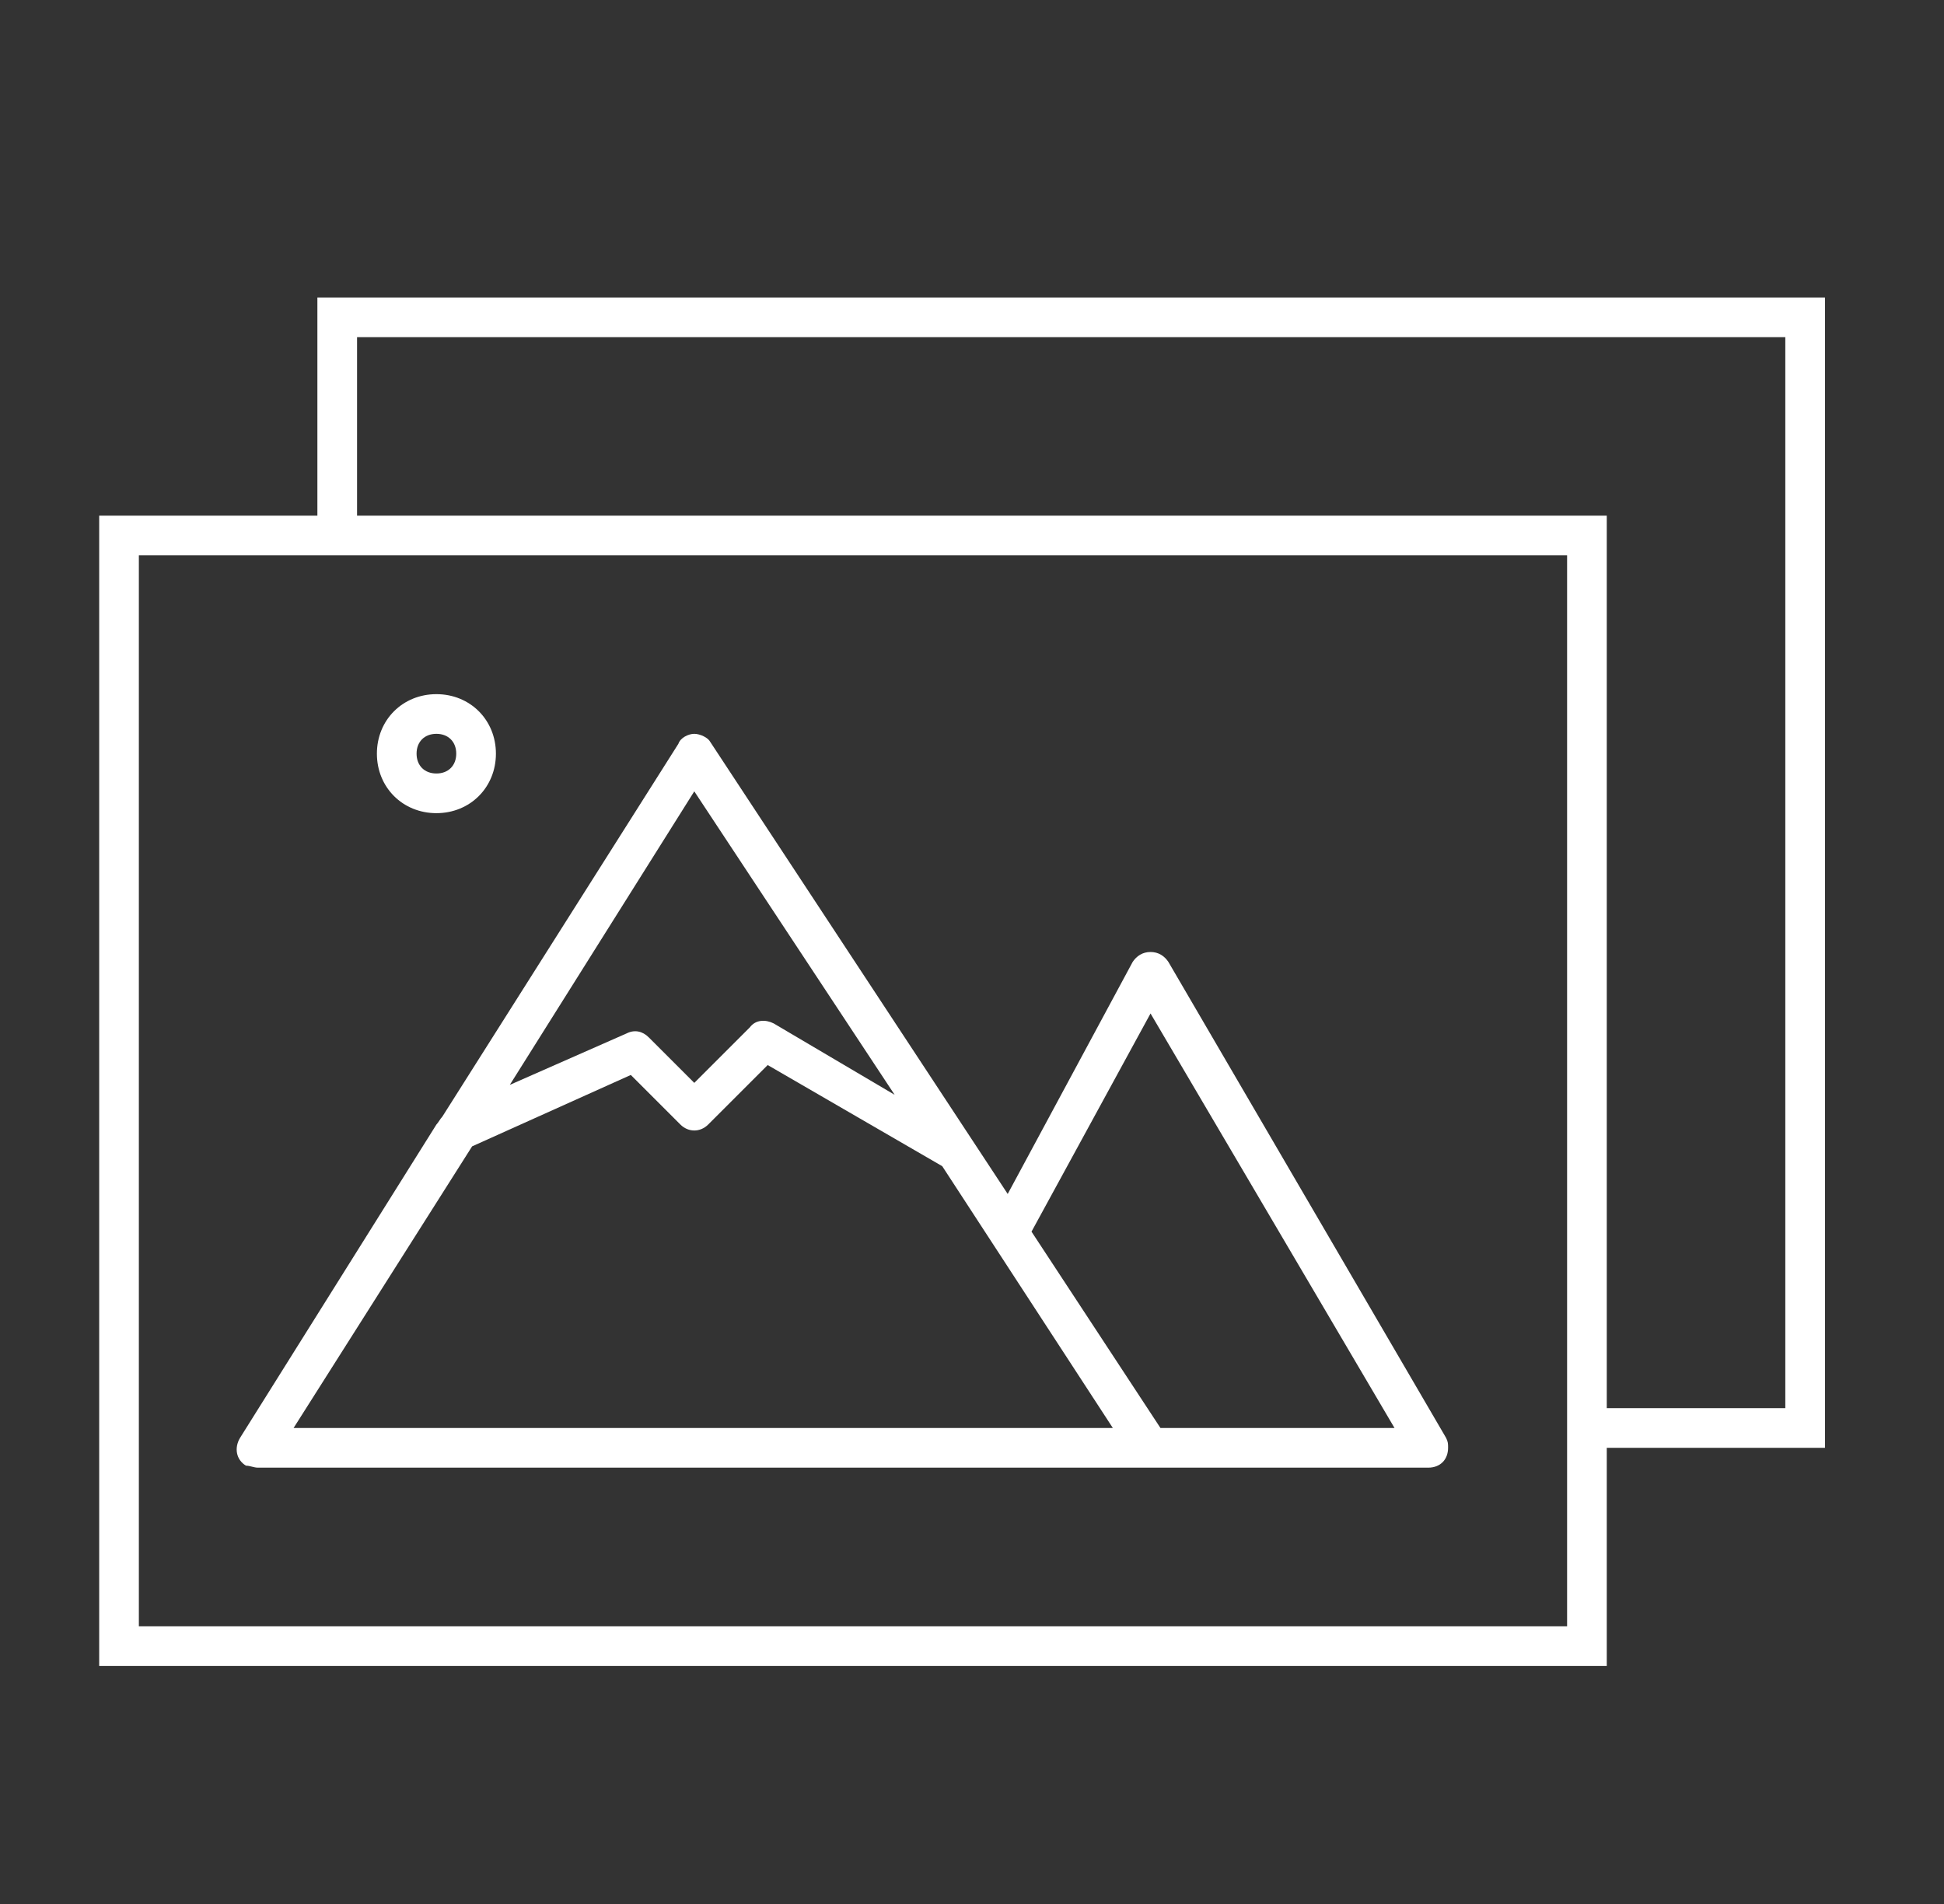<svg width="98" height="96" xmlns="http://www.w3.org/2000/svg" xmlns:xlink="http://www.w3.org/1999/xlink" overflow="hidden"><rect width="100%" height="100%" fill="#333333" stroke="none"/><defs><clipPath id="clip0"><rect x="998" y="408" width="98" height="96"/></clipPath><clipPath id="clip1"><rect x="999" y="408" width="96" height="96"/></clipPath><clipPath id="clip2"><rect x="999" y="408" width="96" height="96"/></clipPath><clipPath id="clip3"><rect x="999" y="408" width="96" height="96"/></clipPath></defs><g clip-path="url(#clip0)" transform="translate(-998 -408)"><g clip-path="url(#clip1)"><g clip-path="url(#clip2)"><g clip-path="url(#clip3)"><path d="M1011 482 1070 482C1070.6 482 1071 481.6 1071 481 1071 480.8 1071 480.7 1070.9 480.5L1056.9 456.5C1056.7 456.2 1056.4 456 1056 456 1055.6 456 1055.3 456.2 1055.1 456.5L1048.8 468.2 1033.8 445.4C1033.7 445.2 1033.3 445 1033 445 1032.7 445 1032.3 445.2 1032.2 445.5L1020.3 464.3C1020.2 464.4 1020.1 464.6 1020 464.7L1010.1 480.5C1009.8 481 1009.9 481.6 1010.4 481.9 1010.6 481.9 1010.8 482 1011 482ZM1056 459.1 1068.3 480 1056.5 480 1050 470.1 1056 459.1C1056 459.1 1056 459.1 1056 459.1 1056 459.1 1056 459.1 1056 459.1ZM1043.1 463.2 1037 459.6C1036.6 459.4 1036.1 459.4 1035.8 459.8L1033 462.6 1030.7 460.3C1030.4 460 1030 459.9 1029.6 460.1L1023.7 462.7 1033 447.9C1033 447.9 1033 447.9 1033 447.9 1033 447.9 1043.1 463.2 1043.1 463.2ZM1021.8 465.8 1029.8 462.2 1032.3 464.7C1032.7 465.1 1033.3 465.1 1033.7 464.7L1036.7 461.7 1045.5 466.8C1045.5 466.8 1045.5 466.8 1045.5 466.8L1054.1 480 1012.8 480 1021.8 465.8Z" fill="#FFFFFF" fill-rule="nonzero" fill-opacity="1"/><path d="M1020 449C1021.7 449 1023 447.7 1023 446 1023 444.3 1021.7 443 1020 443 1018.3 443 1017 444.3 1017 446 1017 447.7 1018.3 449 1020 449ZM1020 445C1020.6 445 1021 445.4 1021 446 1021 446.6 1020.6 447 1020 447 1019.4 447 1019 446.6 1019 446 1019 445.4 1019.4 445 1020 445Z" fill="#FFFFFF" fill-rule="nonzero" fill-opacity="1"/><path d="M1014 423 1014 434 1003 434 1003 492 1079 492 1079 481 1090 481 1090 423 1014 423ZM1077 490 1005 490 1005 436 1077 436 1077 490ZM1088 479 1079 479 1079 434 1016 434 1016 425 1088 425 1088 479Z" fill="#FFFFFF" fill-rule="nonzero" fill-opacity="1"/></g></g></g></g></svg>